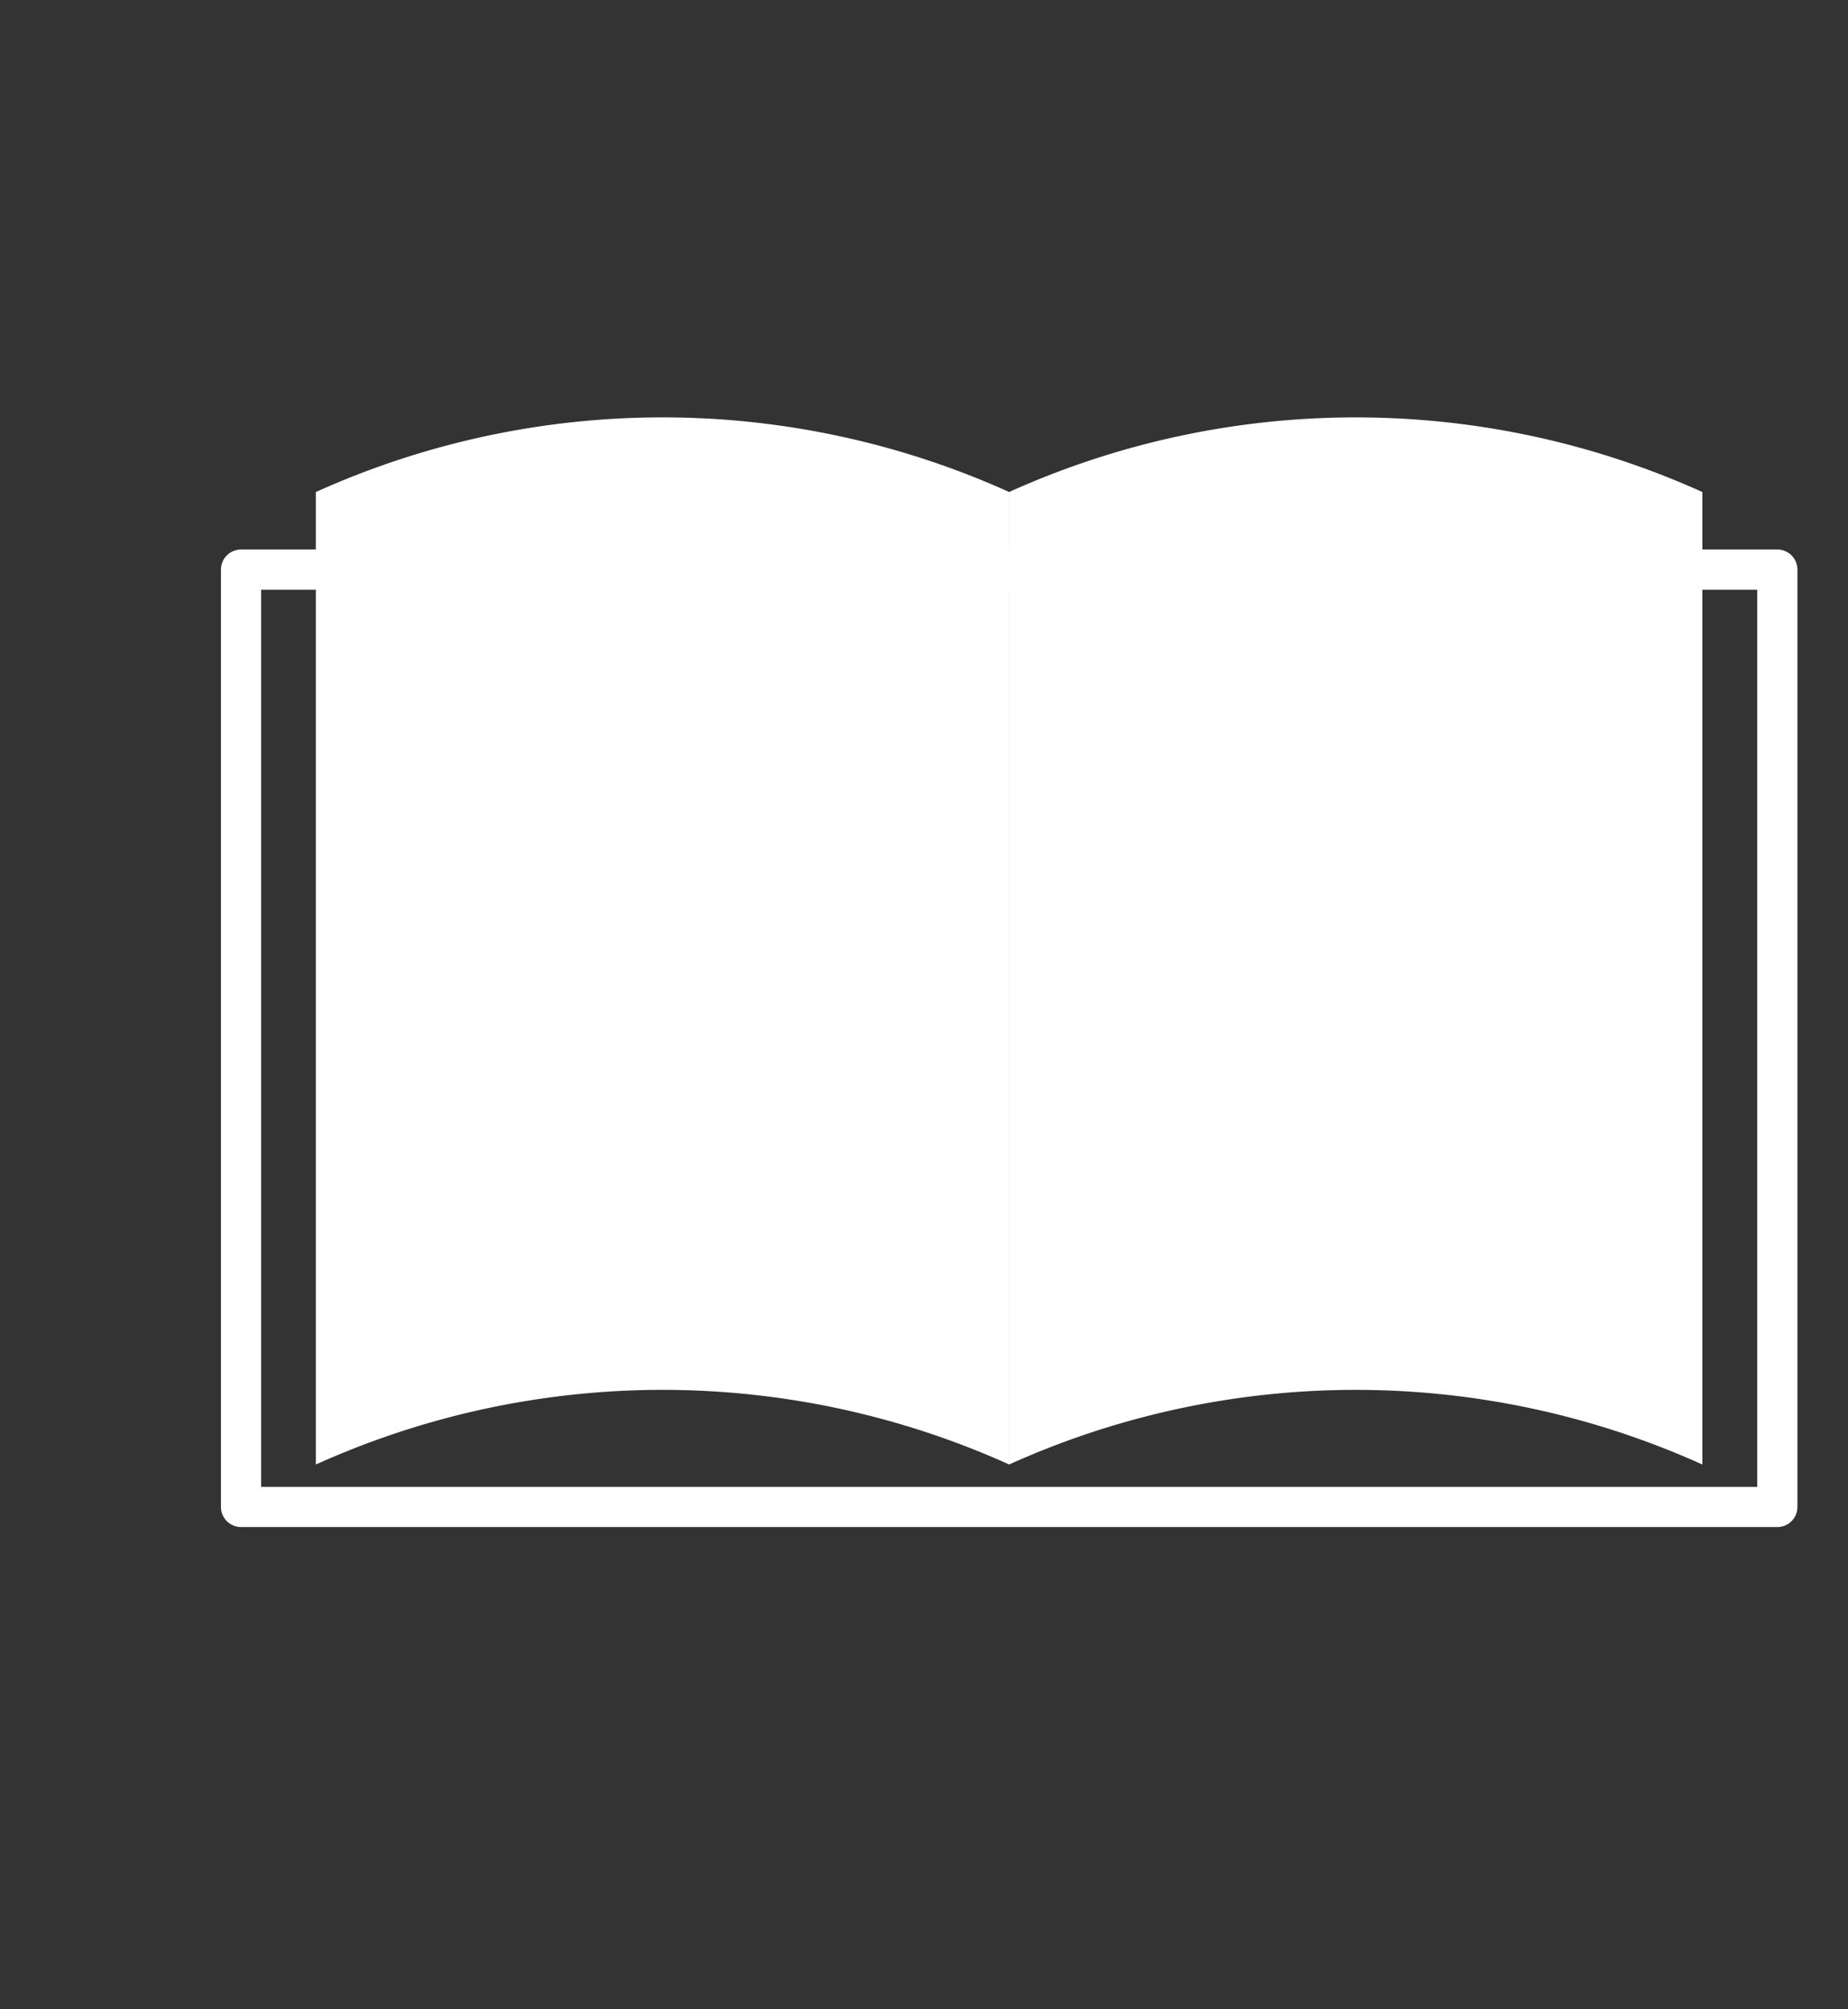 <svg xmlns="http://www.w3.org/2000/svg" width="46" height="50" viewBox="0 0 46 50">
  <rect x="0" y="0" width="46" height="50" fill="#333333" stroke="none"/>
  <defs>
    <style>
      .cls-1 {
        fill: #fff;
      }

      .cls-2, .cls-3 {
        fill: none;
      }

      .cls-2 {
        stroke: #fff;
        stroke-linecap: round;
        stroke-linejoin: round;
      }
    </style>
  </defs>
  <g id="ico_education" transform="translate(-378 -1529)">
    <g id="グループ_149" data-name="グループ 149" transform="translate(-37.098 827.993)">
      <g id="グループ_148" data-name="グループ 148" transform="translate(422.96 711.394)">
        <g id="グループ_146" data-name="グループ 146">
          <path id="パス_109" data-name="パス 109" class="cls-1" d="M439.91,713.252a20.97,20.97,0,0,0-17.259,0v24.2a20.969,20.969,0,0,1,17.259,0Z" transform="translate(-422.651 -711.395)"/>
        </g>
        <g id="グループ_147" data-name="グループ 147" transform="translate(17.258)">
          <path id="パス_110" data-name="パス 110" class="cls-1" d="M454.3,713.252a20.969,20.969,0,0,0-17.258,0v24.2a20.969,20.969,0,0,1,17.258,0Z" transform="translate(-437.045 -711.395)"/>
        </g>
      </g>
      <rect id="長方形_351" data-name="長方形 351" class="cls-2" width="38.241" height="23.326" transform="translate(421.098 715.181)"/>
    </g>
    <rect id="長方形_458" data-name="長方形 458" class="cls-3" width="46" height="50" transform="translate(378 1529)"/>
  </g>
</svg>
